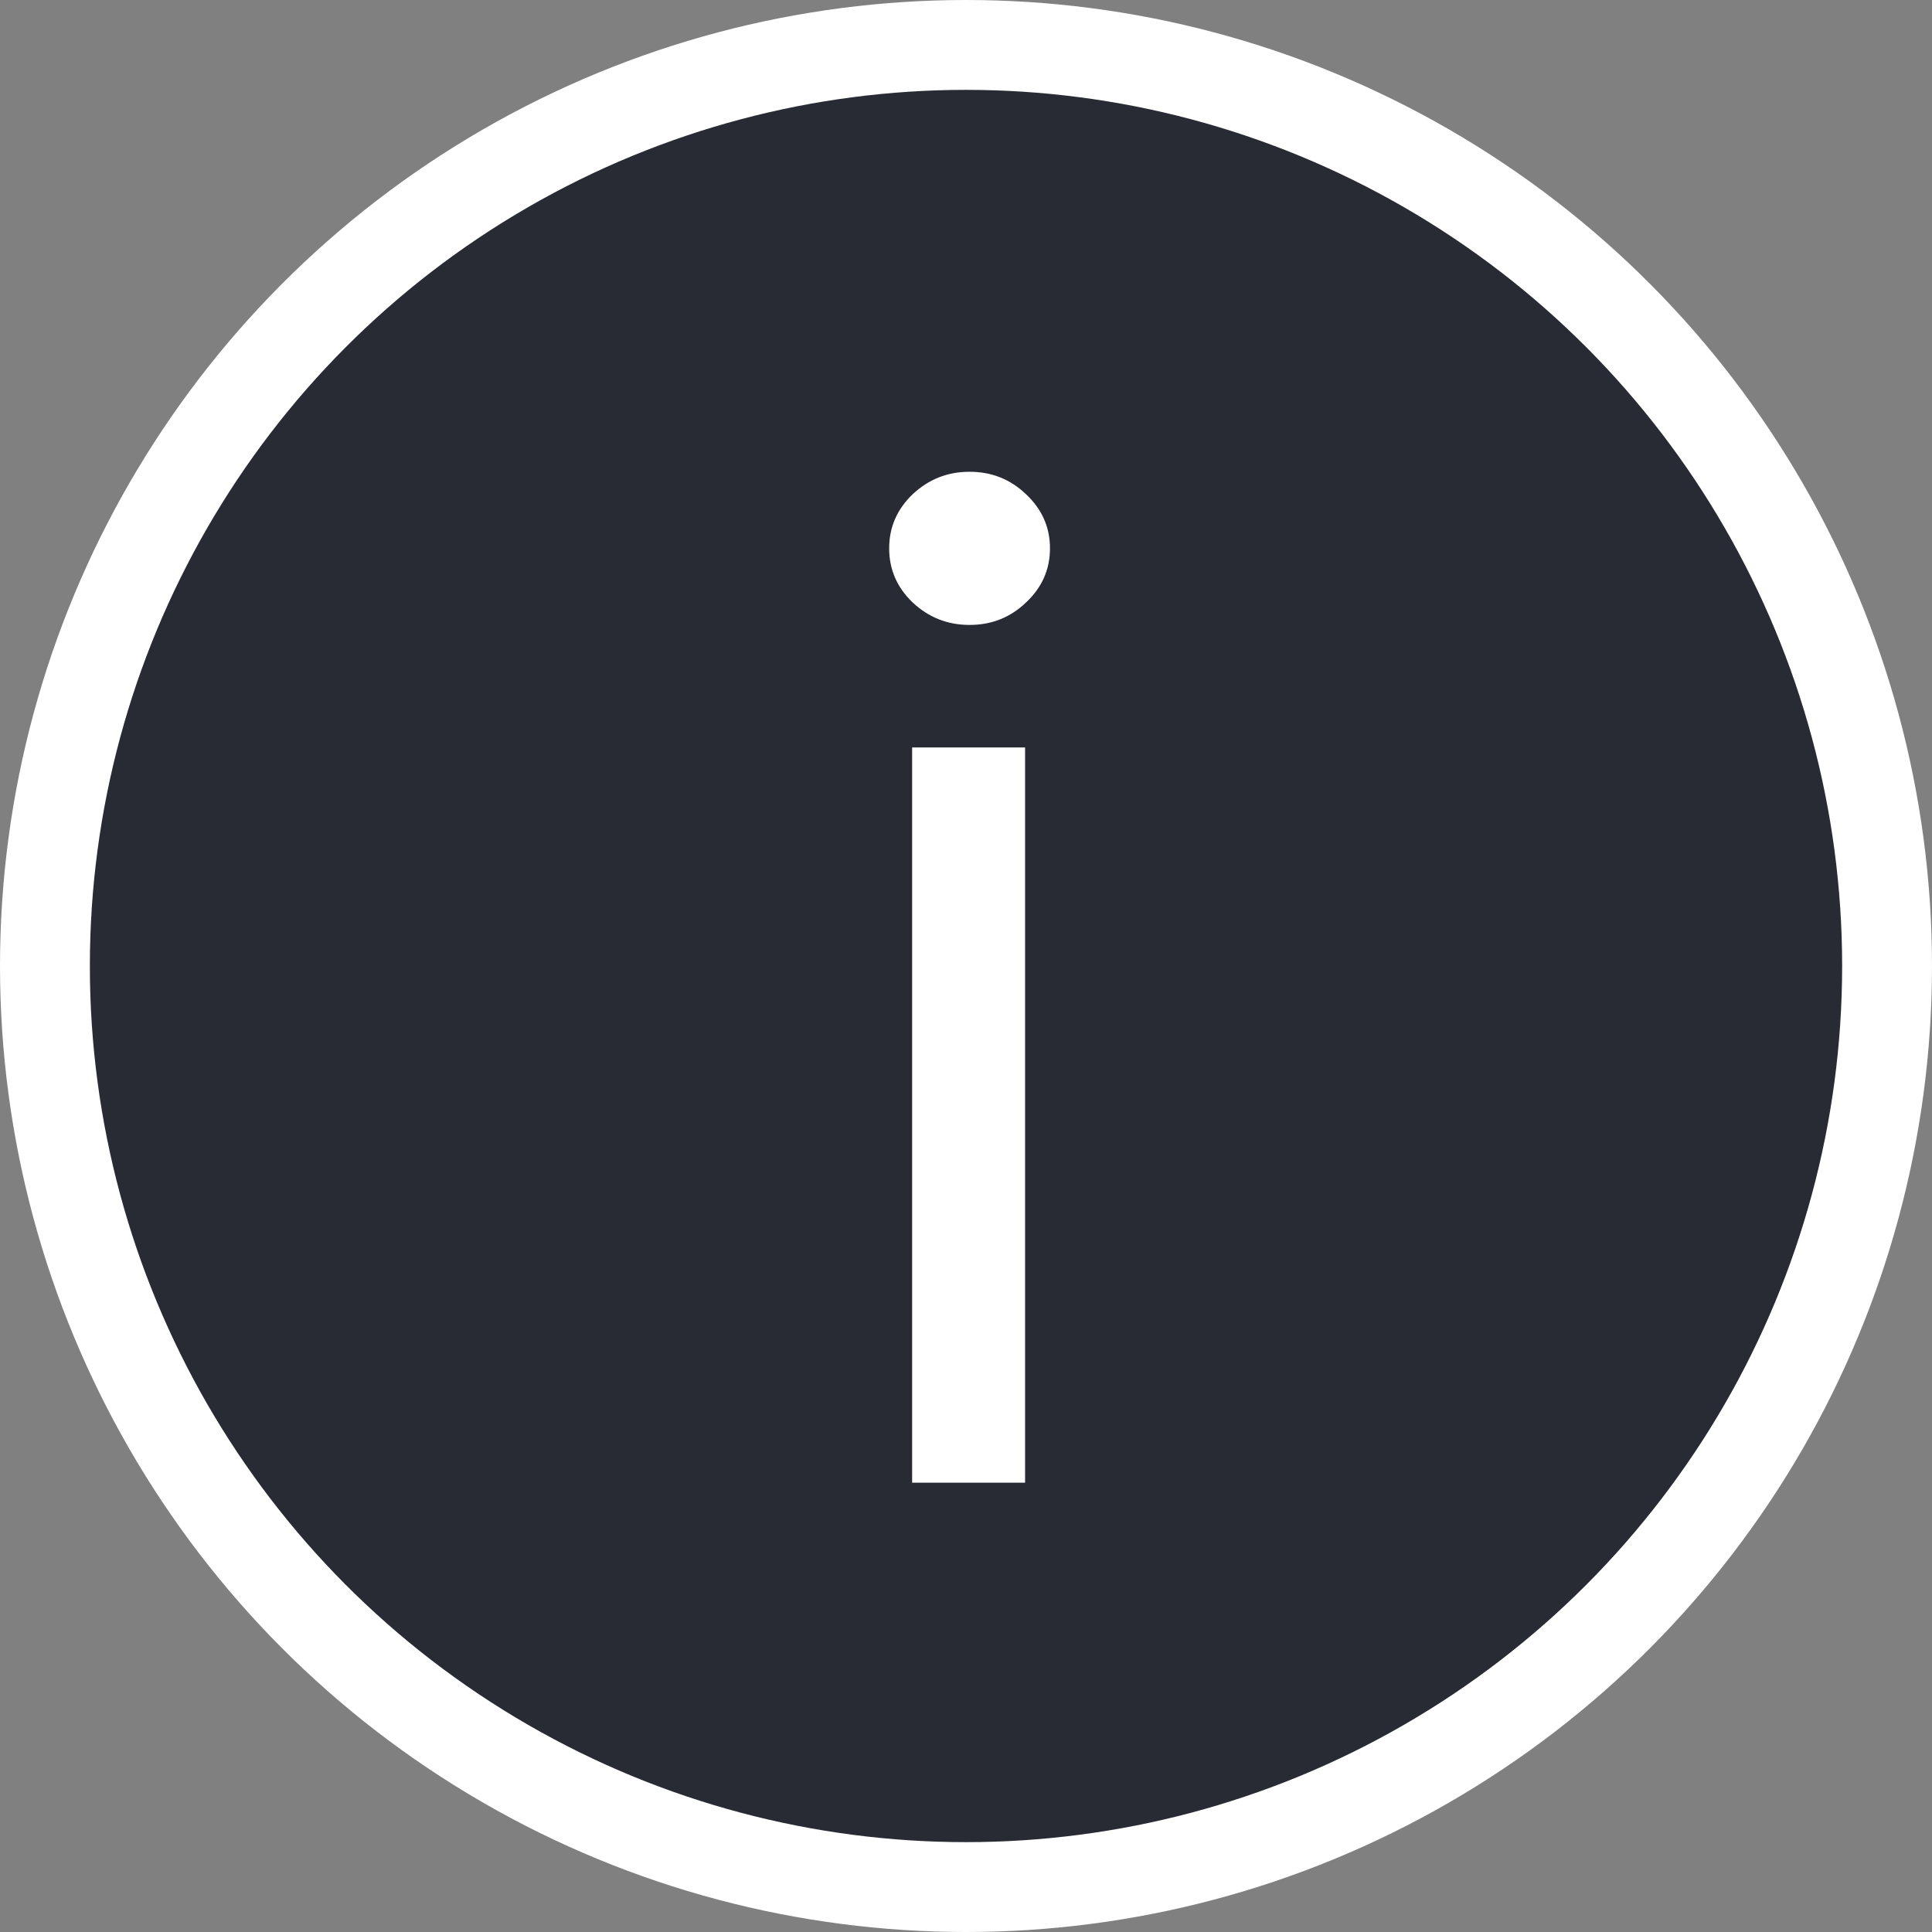 <svg width="43" height="43" viewBox="0 0 43 43" fill="none" xmlns="http://www.w3.org/2000/svg">
<rect x="0" y="0" width="43" height="43" fill="#808080" stroke="none"/>
<circle cx="21.5" cy="21.5" r="20.5" fill="#282A34" stroke="white" stroke-width="2"/>
<path d="M20.301 33V16.636H22.815V33H20.301ZM21.579 13.909C21.09 13.909 20.667 13.742 20.312 13.408C19.964 13.075 19.79 12.673 19.79 12.204C19.79 11.736 19.964 11.335 20.312 11.001C20.667 10.667 21.09 10.5 21.579 10.5C22.07 10.5 22.489 10.667 22.837 11.001C23.192 11.335 23.369 11.736 23.369 12.204C23.369 12.673 23.192 13.075 22.837 13.408C22.489 13.742 22.07 13.909 21.579 13.909Z" fill="white"/>
</svg>
